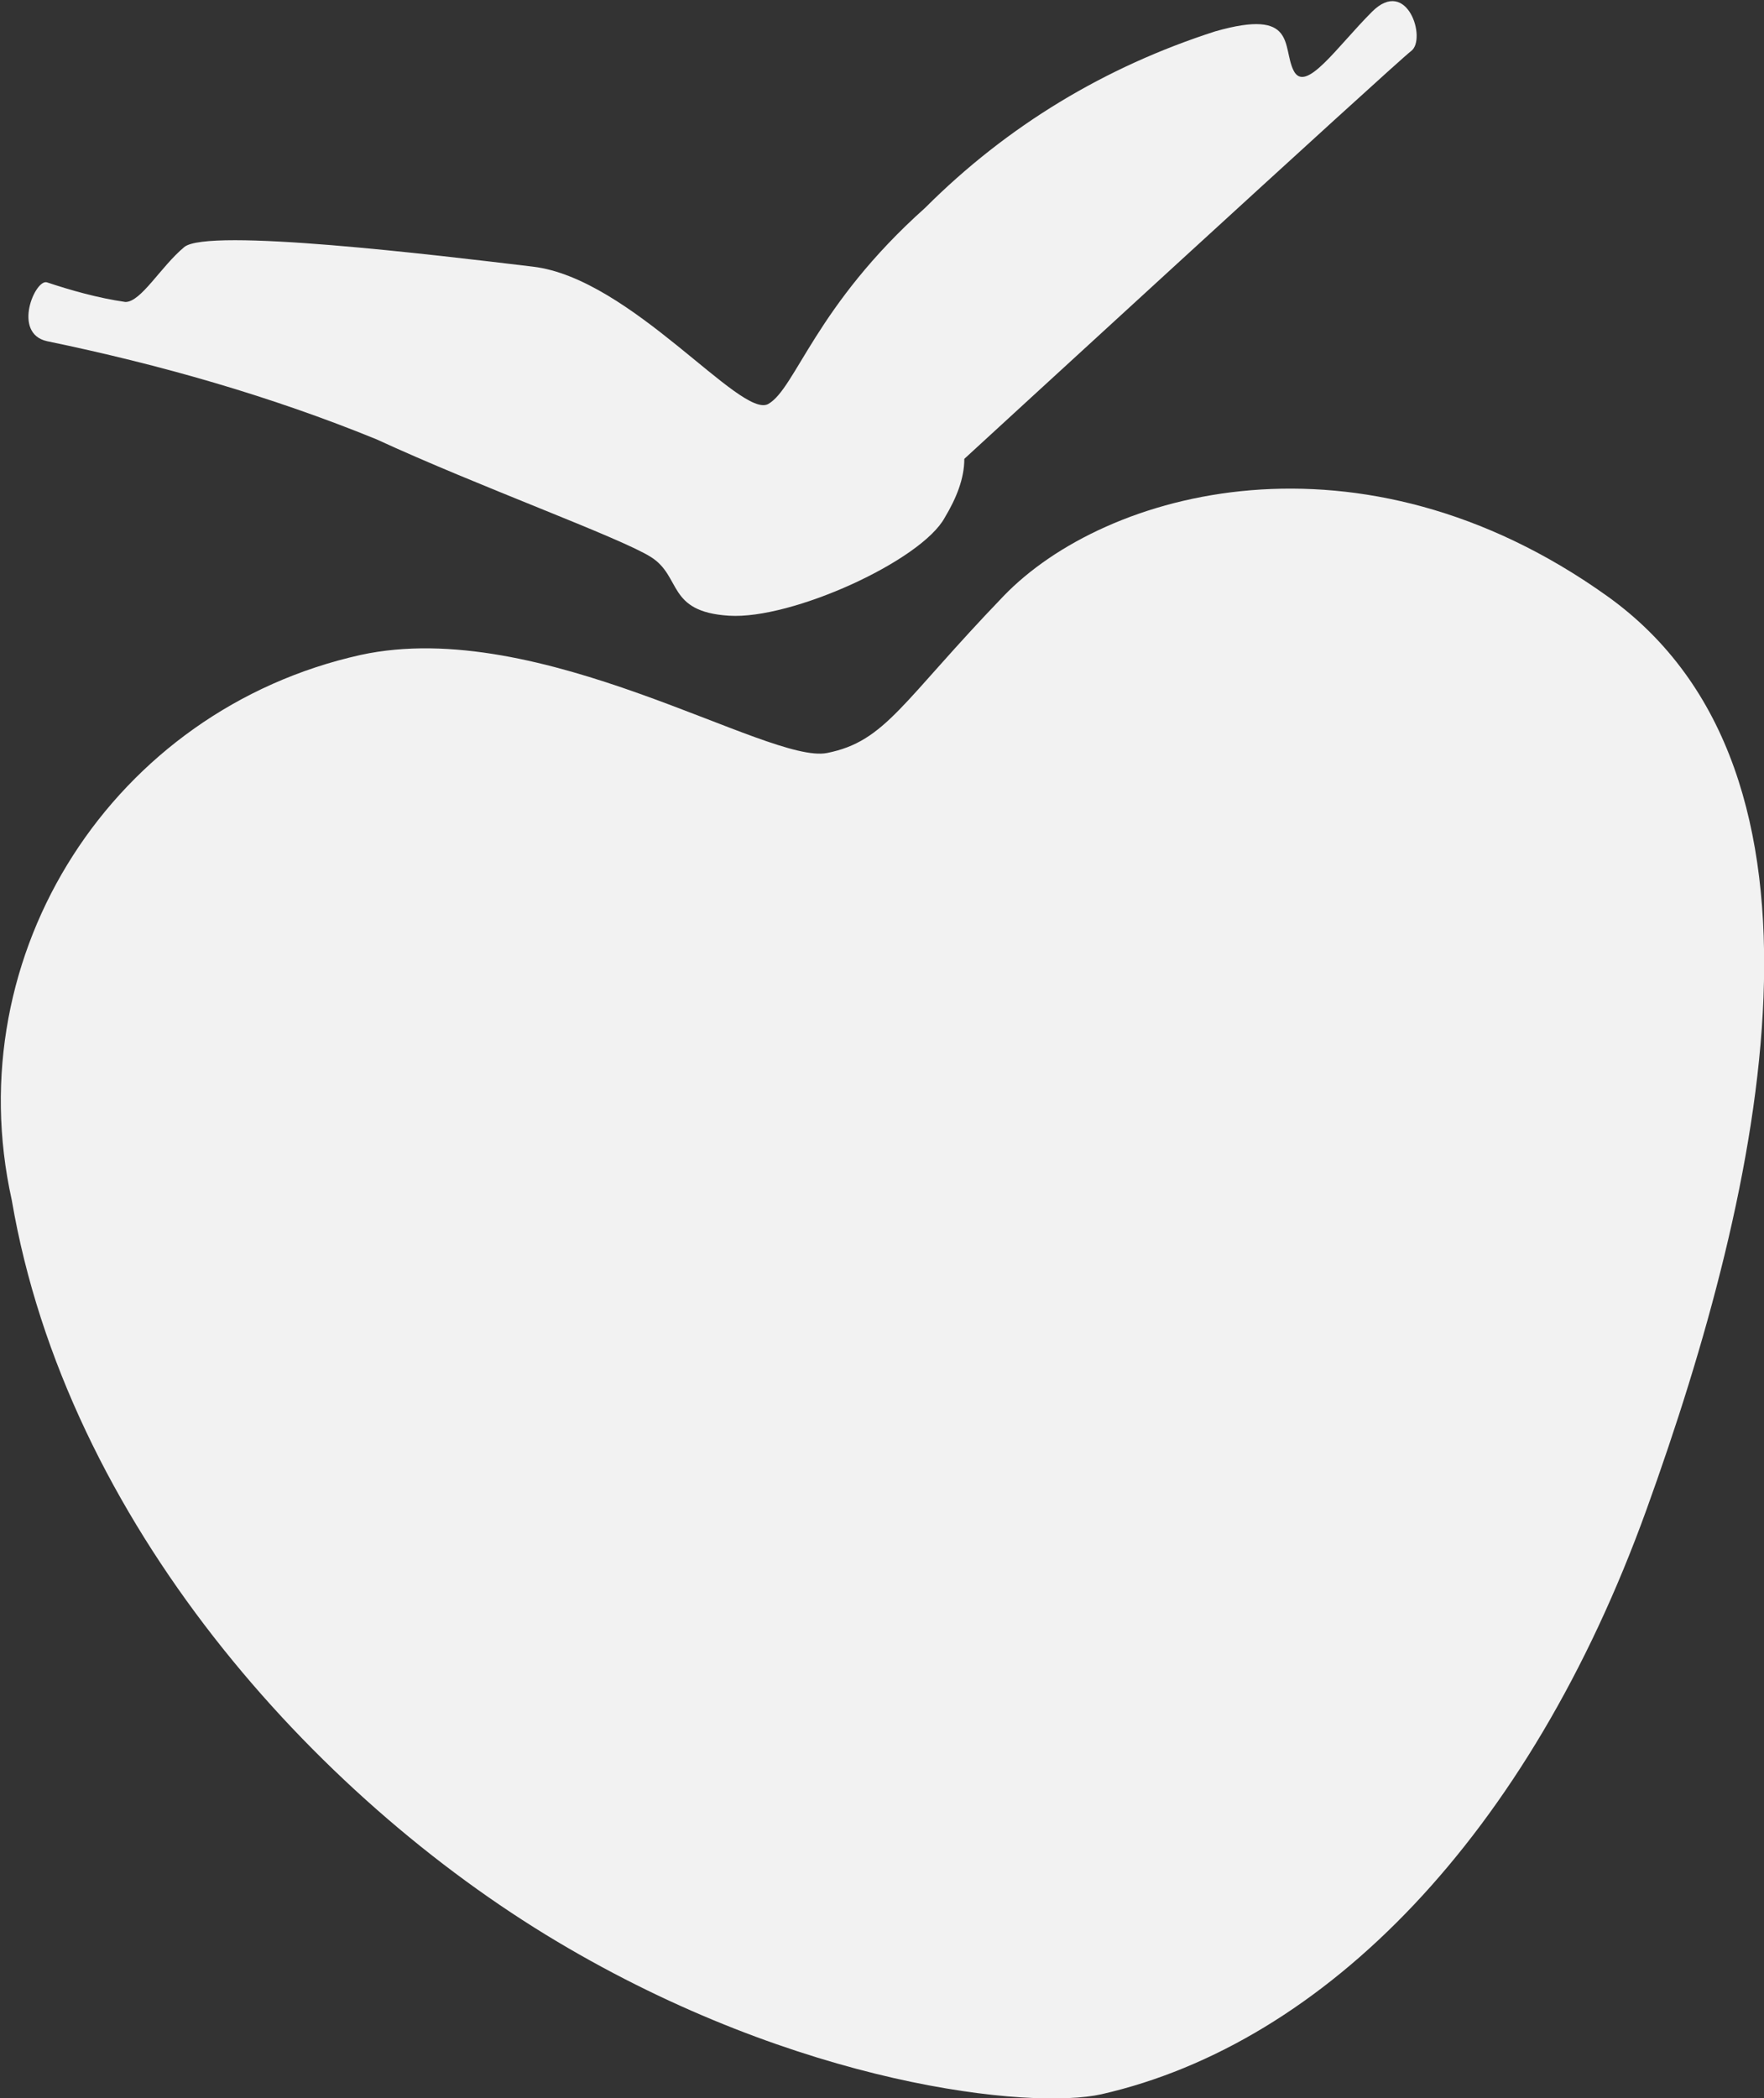 <?xml version="1.0" encoding="utf-8"?>
<!-- Generator: Adobe Illustrator 23.0.3, SVG Export Plug-In . SVG Version: 6.00 Build 0)  -->
<svg version="1.1" id="Слой_1" xmlns="http://www.w3.org/2000/svg" xmlns:xlink="http://www.w3.org/1999/xlink" x="0px" y="0px"
	 viewBox="0 0 45 53.5" style="enable-background:new 0 0 45 53.5;" xml:space="preserve">
<rect x="0" y="0" width="45" height="53.5" fill="#333333" stroke="none"/>
<style type="text/css">
	.st0{fill:#F2F2F2;}
</style>
<path id="Shape" class="st0" d="M28.1,53.4C33.8,52.1,39,46.8,42,38.5s5.3-18.8-1-23.3s-12.8-2.7-15.4,0s-3,3.7-4.5,4
	s-7.3-3.5-11.9-2.5c-6.3,1.4-10.3,7.6-8.9,13.9C1.7,38.8,8,45.8,14.2,49.5S26.3,53.8,28.1,53.4z"/>
<path id="Shape_1_" class="st0" d="M24.6,11.7c0,0,11-10.1,11.4-10.4s-0.1-1.9-1-1s-1.7,2.1-2,1.5s0.1-1.6-2-1
	c-2.8,0.9-5.3,2.4-7.4,4.5c-2.8,2.5-3.3,4.6-4,5s-3.5-3.2-6-3.5s-8.3-1-8.9-0.5S3.6,7.7,3.2,7.7c-0.7-0.1-1.4-0.3-2-0.5
	c-0.3-0.1-0.9,1.3,0,1.5c2.9,0.6,5.7,1.4,8.4,2.5c2.6,1.2,6.2,2.5,7,3s0.4,1.4,2,1.5s4.9-1.4,5.5-2.5C24.4,12.7,24.6,12.2,24.6,11.7
	z"/>
</svg>
